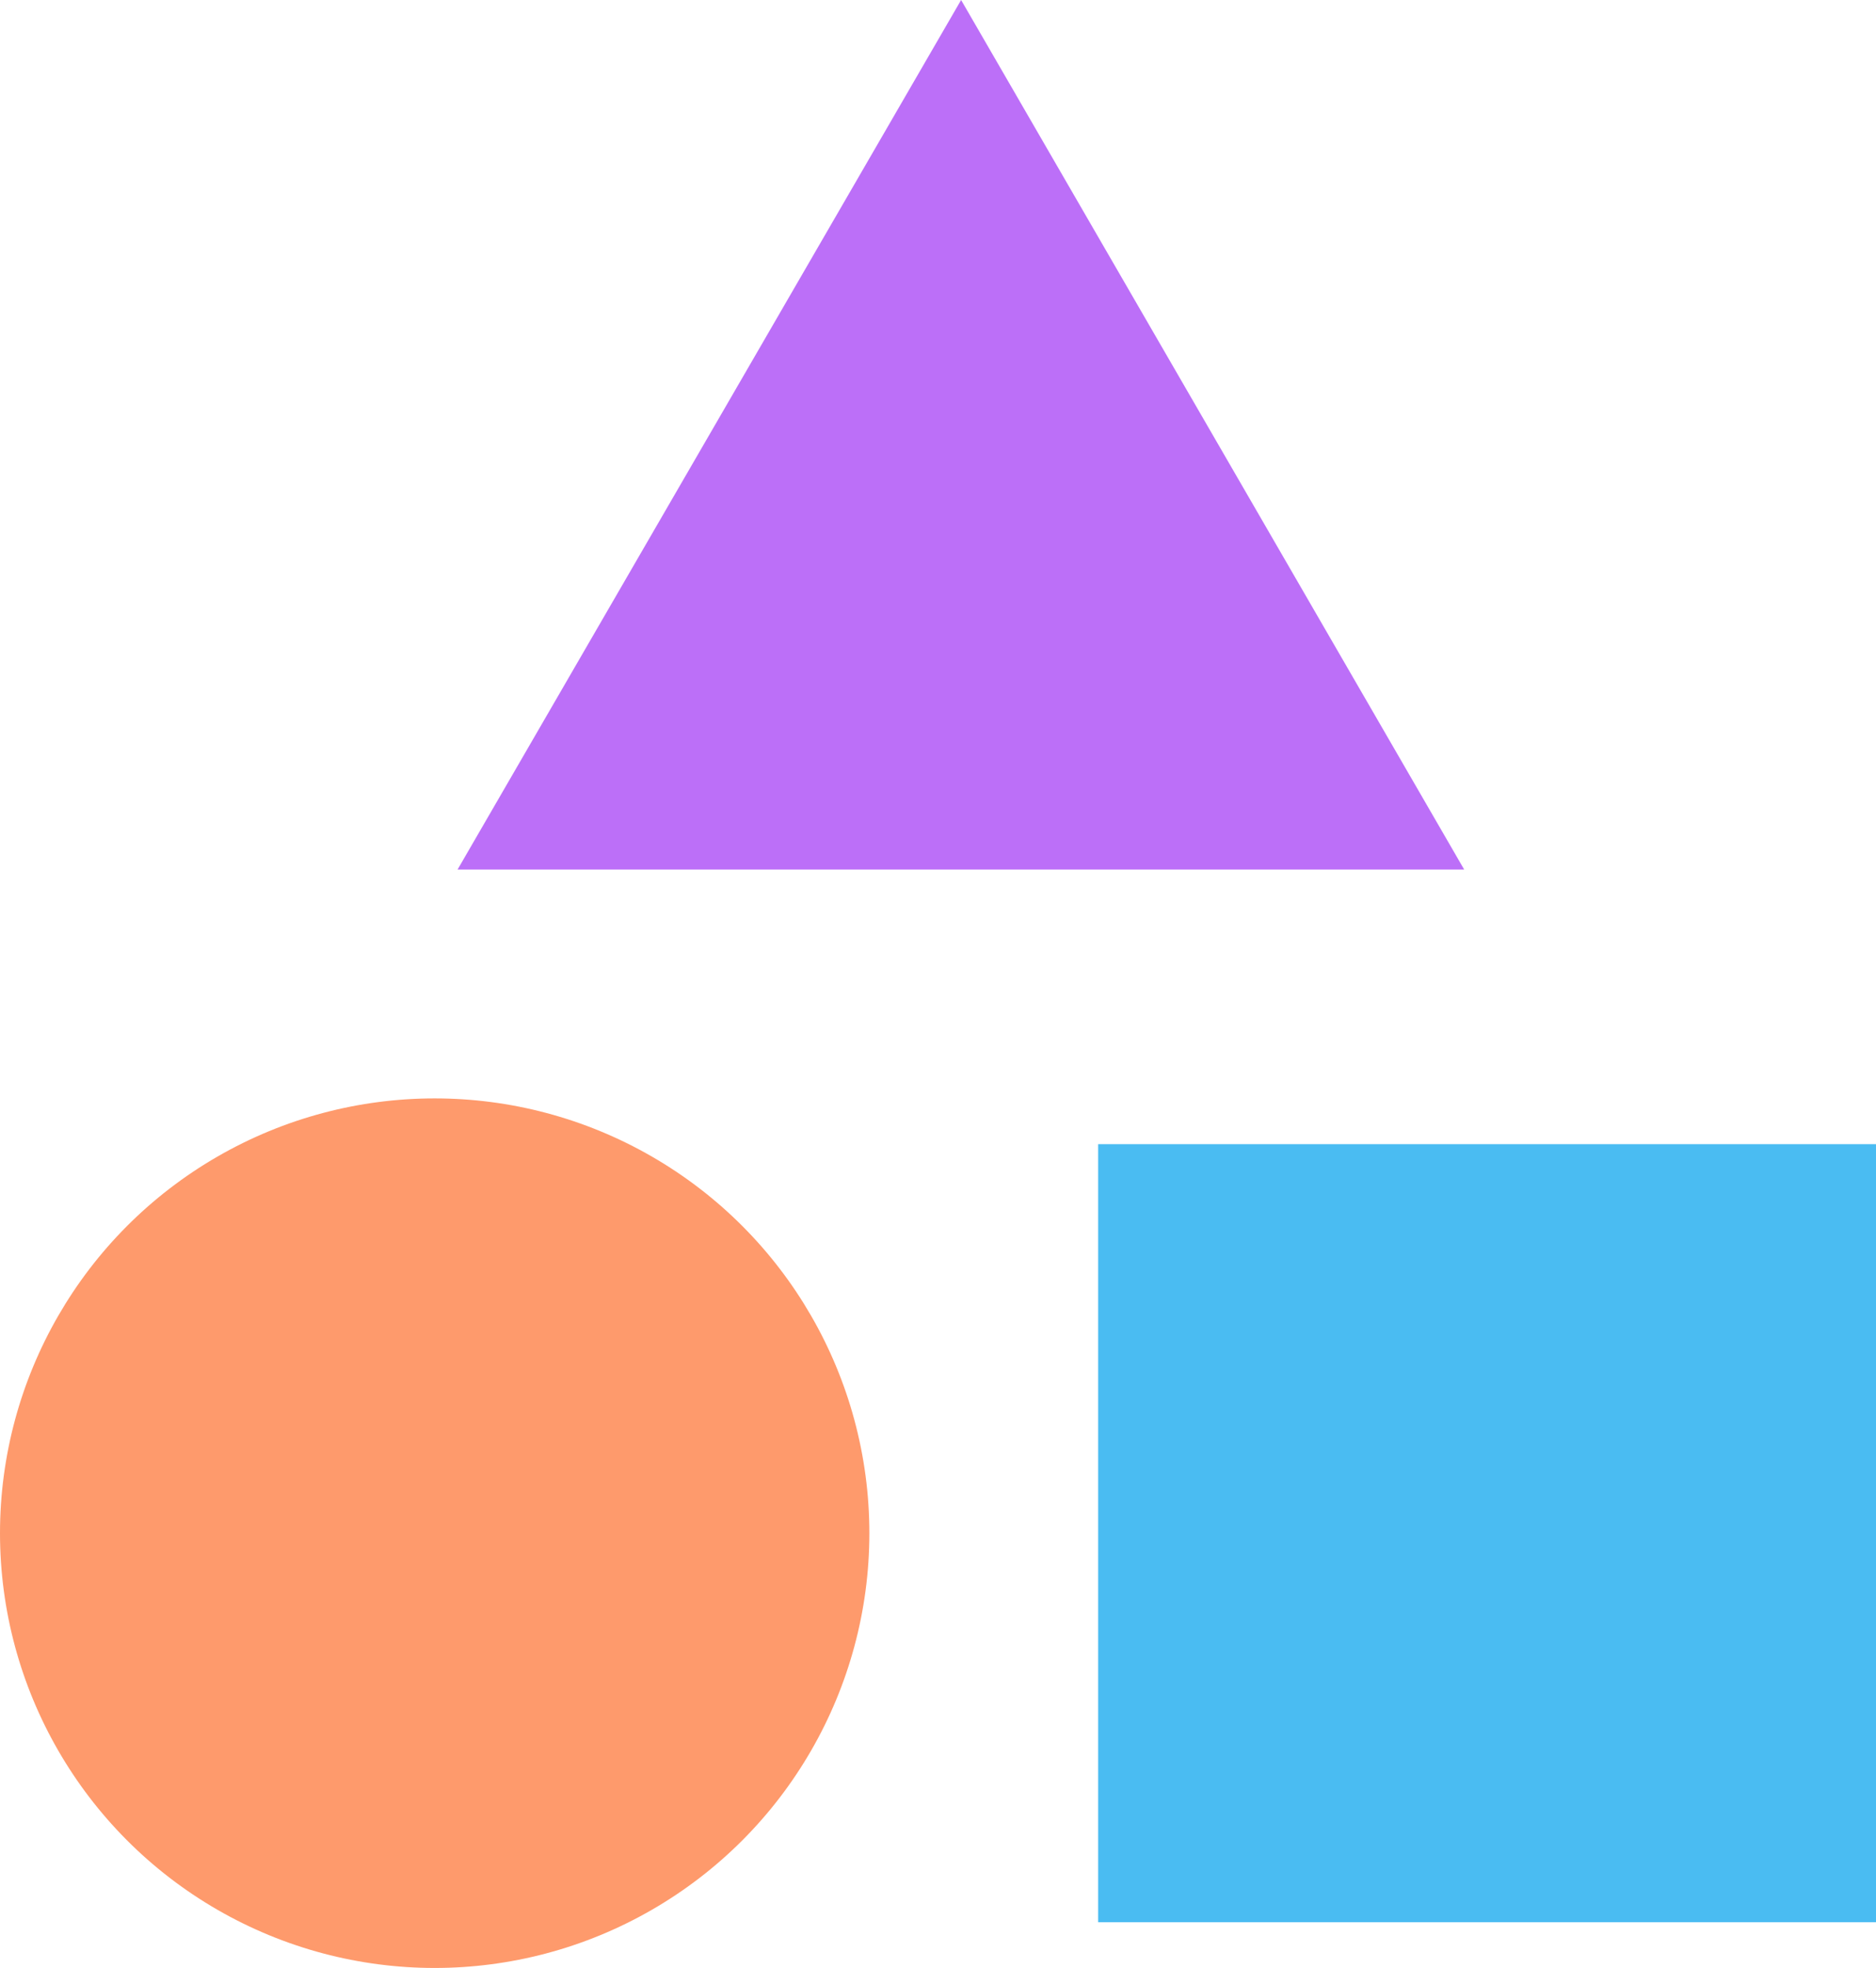 <svg width="41" height="43" viewBox="0 0 41 43" fill="none" xmlns="http://www.w3.org/2000/svg">
<path d="M21.005 -9.61651e-07L10 19L32 19L21.005 -9.61651e-07Z" fill="#BC6FF8"/>
<circle cx="9.5" cy="33.5" r="9.5" fill="#FE9A6C"/>
<rect x="24" y="25" width="17" height="17" fill="#4ABCF2"/>
</svg>
